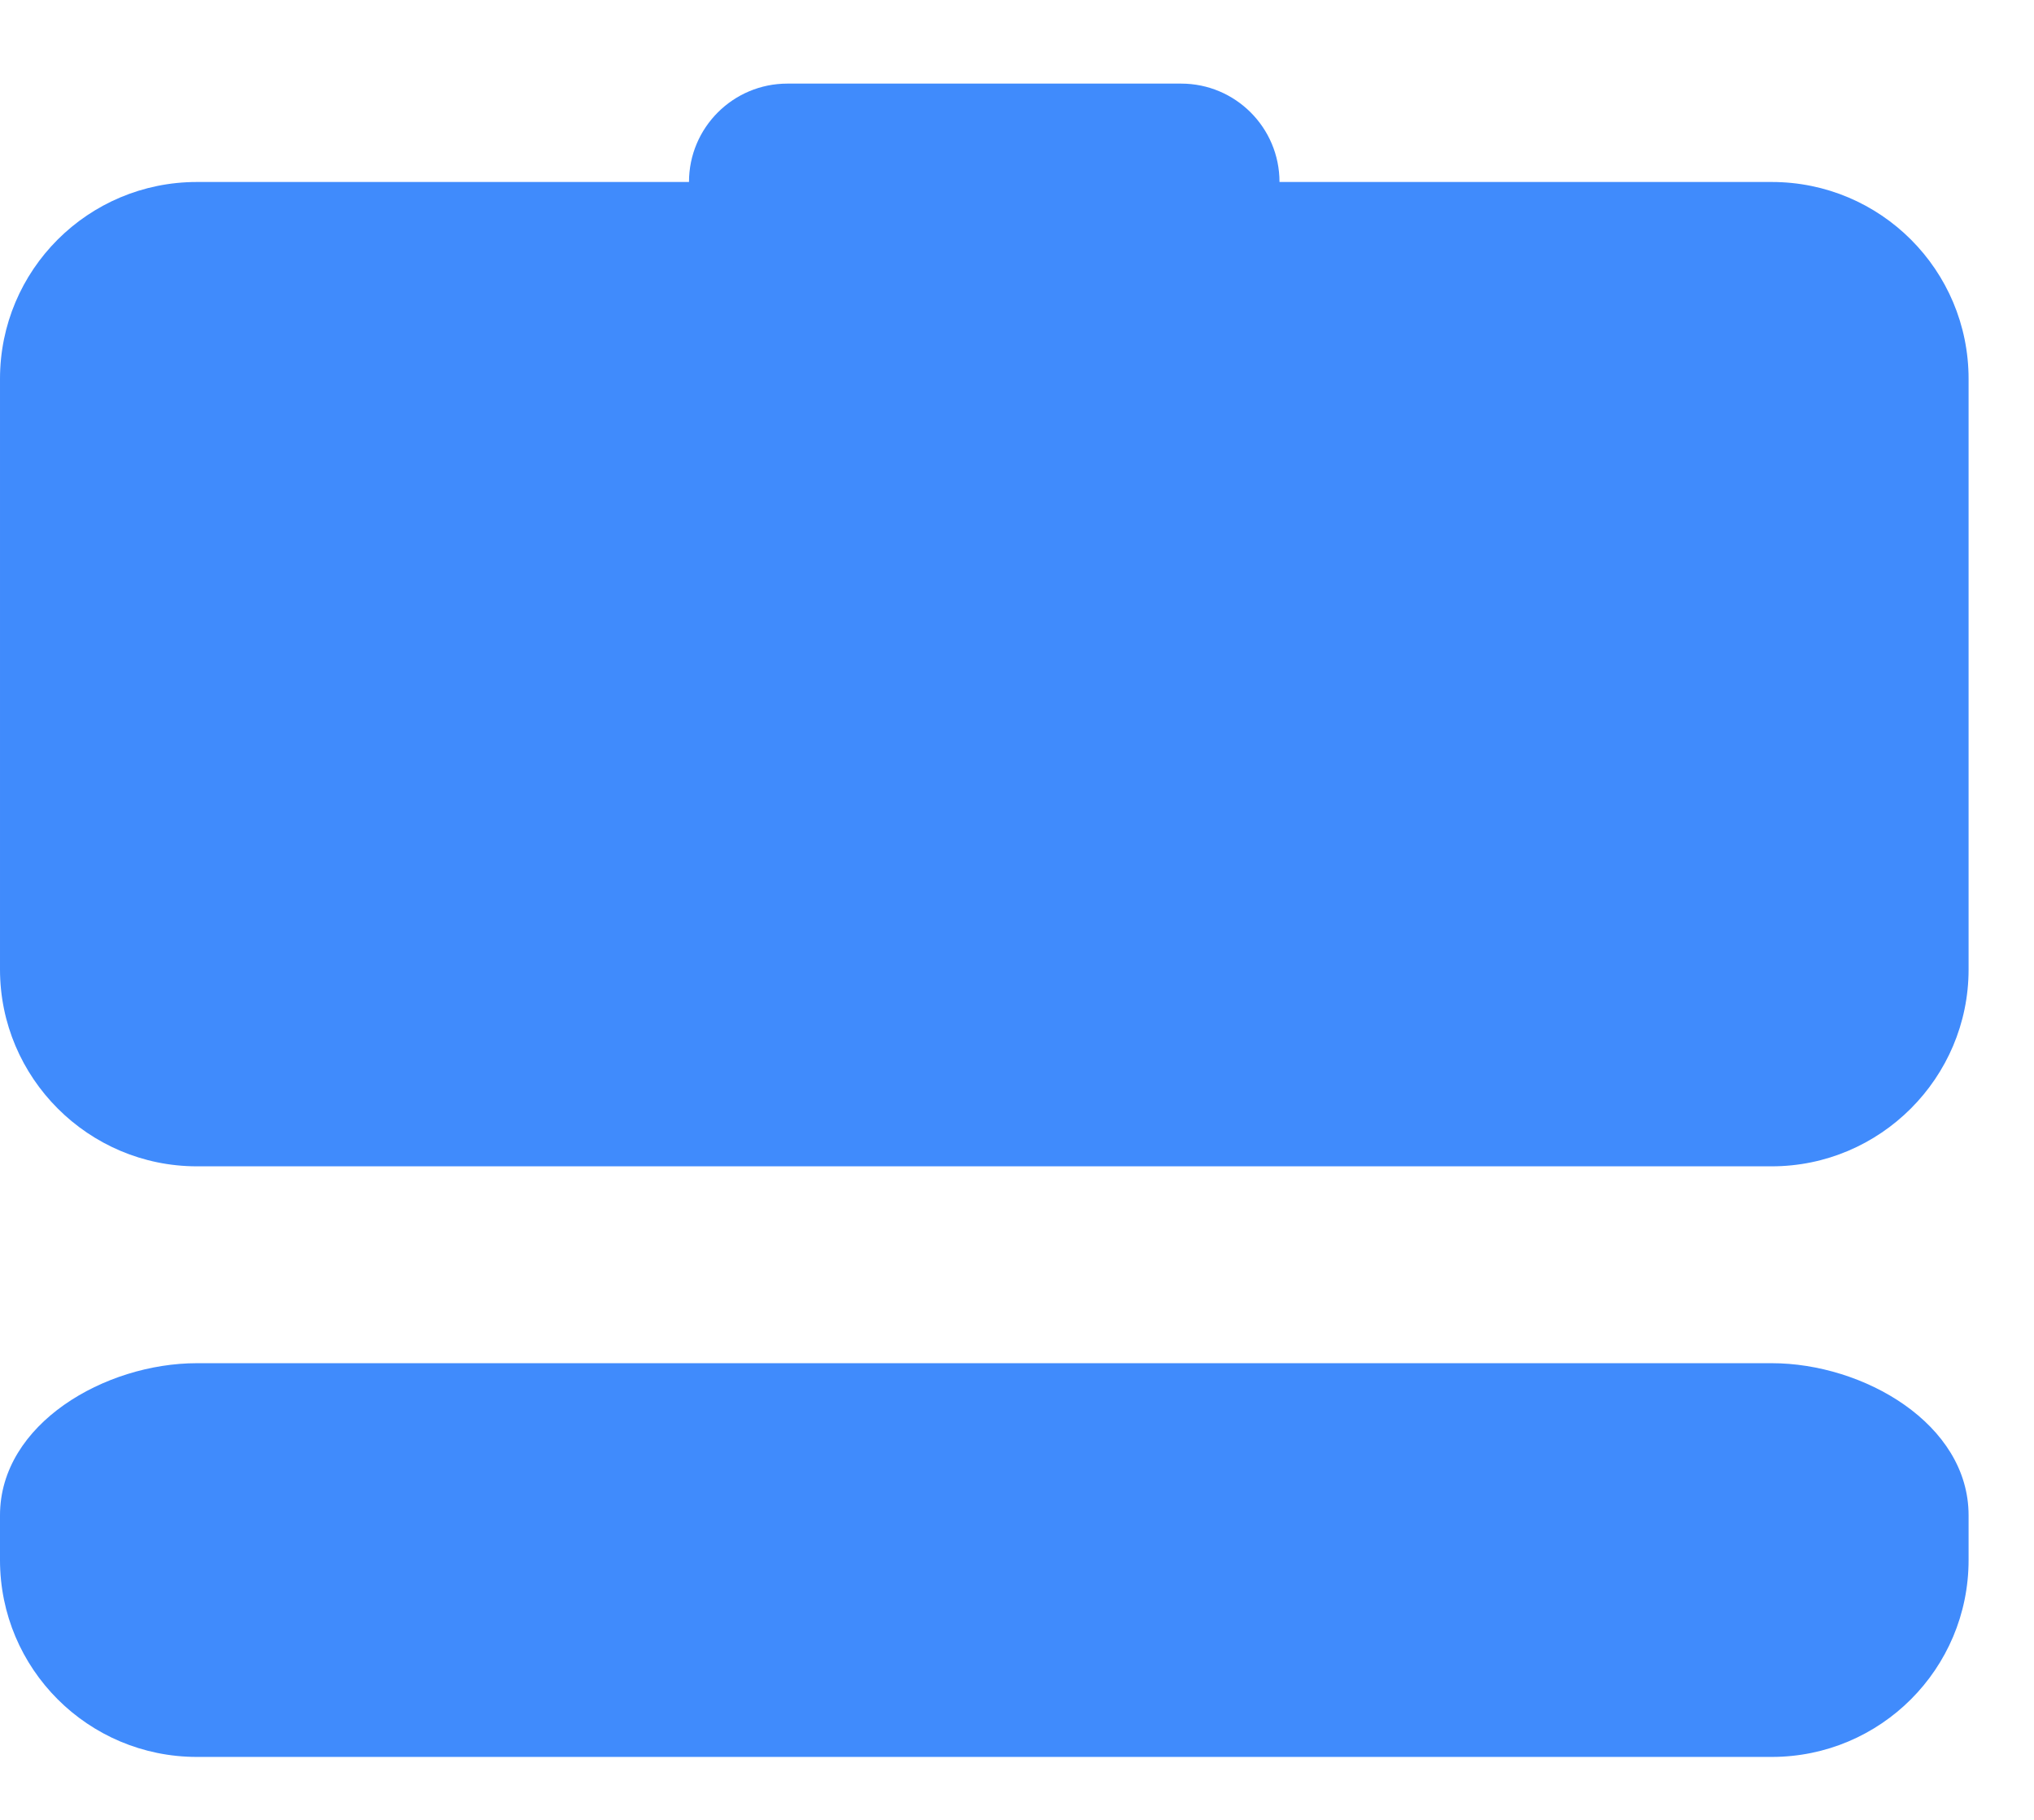 <svg fill="none" height="17" viewBox="0 0 19 17" width="19" xmlns="http://www.w3.org/2000/svg"><g fill="#408bfc"><path d="m16.55 1.7h-14.711c-1.016 0-1.839.822-1.839 1.839v5.517c0 1.013.826 1.839 1.839 1.839h14.711c1.013 0 1.839-.826 1.839-1.839v-5.517c0-1.016-.822-1.839-1.839-1.839zm-7.356 7.356c-.506 0-.919-.413-.919-.919s.413-.919.919-.919.919.413.919.919-.413.919-.919.919z"/><path clip-rule="evenodd" d="m6.436 1.7c0-.508.412-.919.919-.919h3.678c.508 0 .919.412.919.919s-.412.919-.919.919h-3.678c-.508 0-.919-.412-.919-.919z" fill-rule="evenodd"/><path d="m1.839 12.734h14.711c.856 0 1.839.565 1.839 1.421v.418c0 1.016-.822 1.839-1.839 1.839h-14.711c-1.016 0-1.839-.823-1.839-1.839v-.418c0-.856.983-1.421 1.839-1.421z"/><path d="m6.119 6.245h6.076v3.321h-6.076z"/></g></svg>